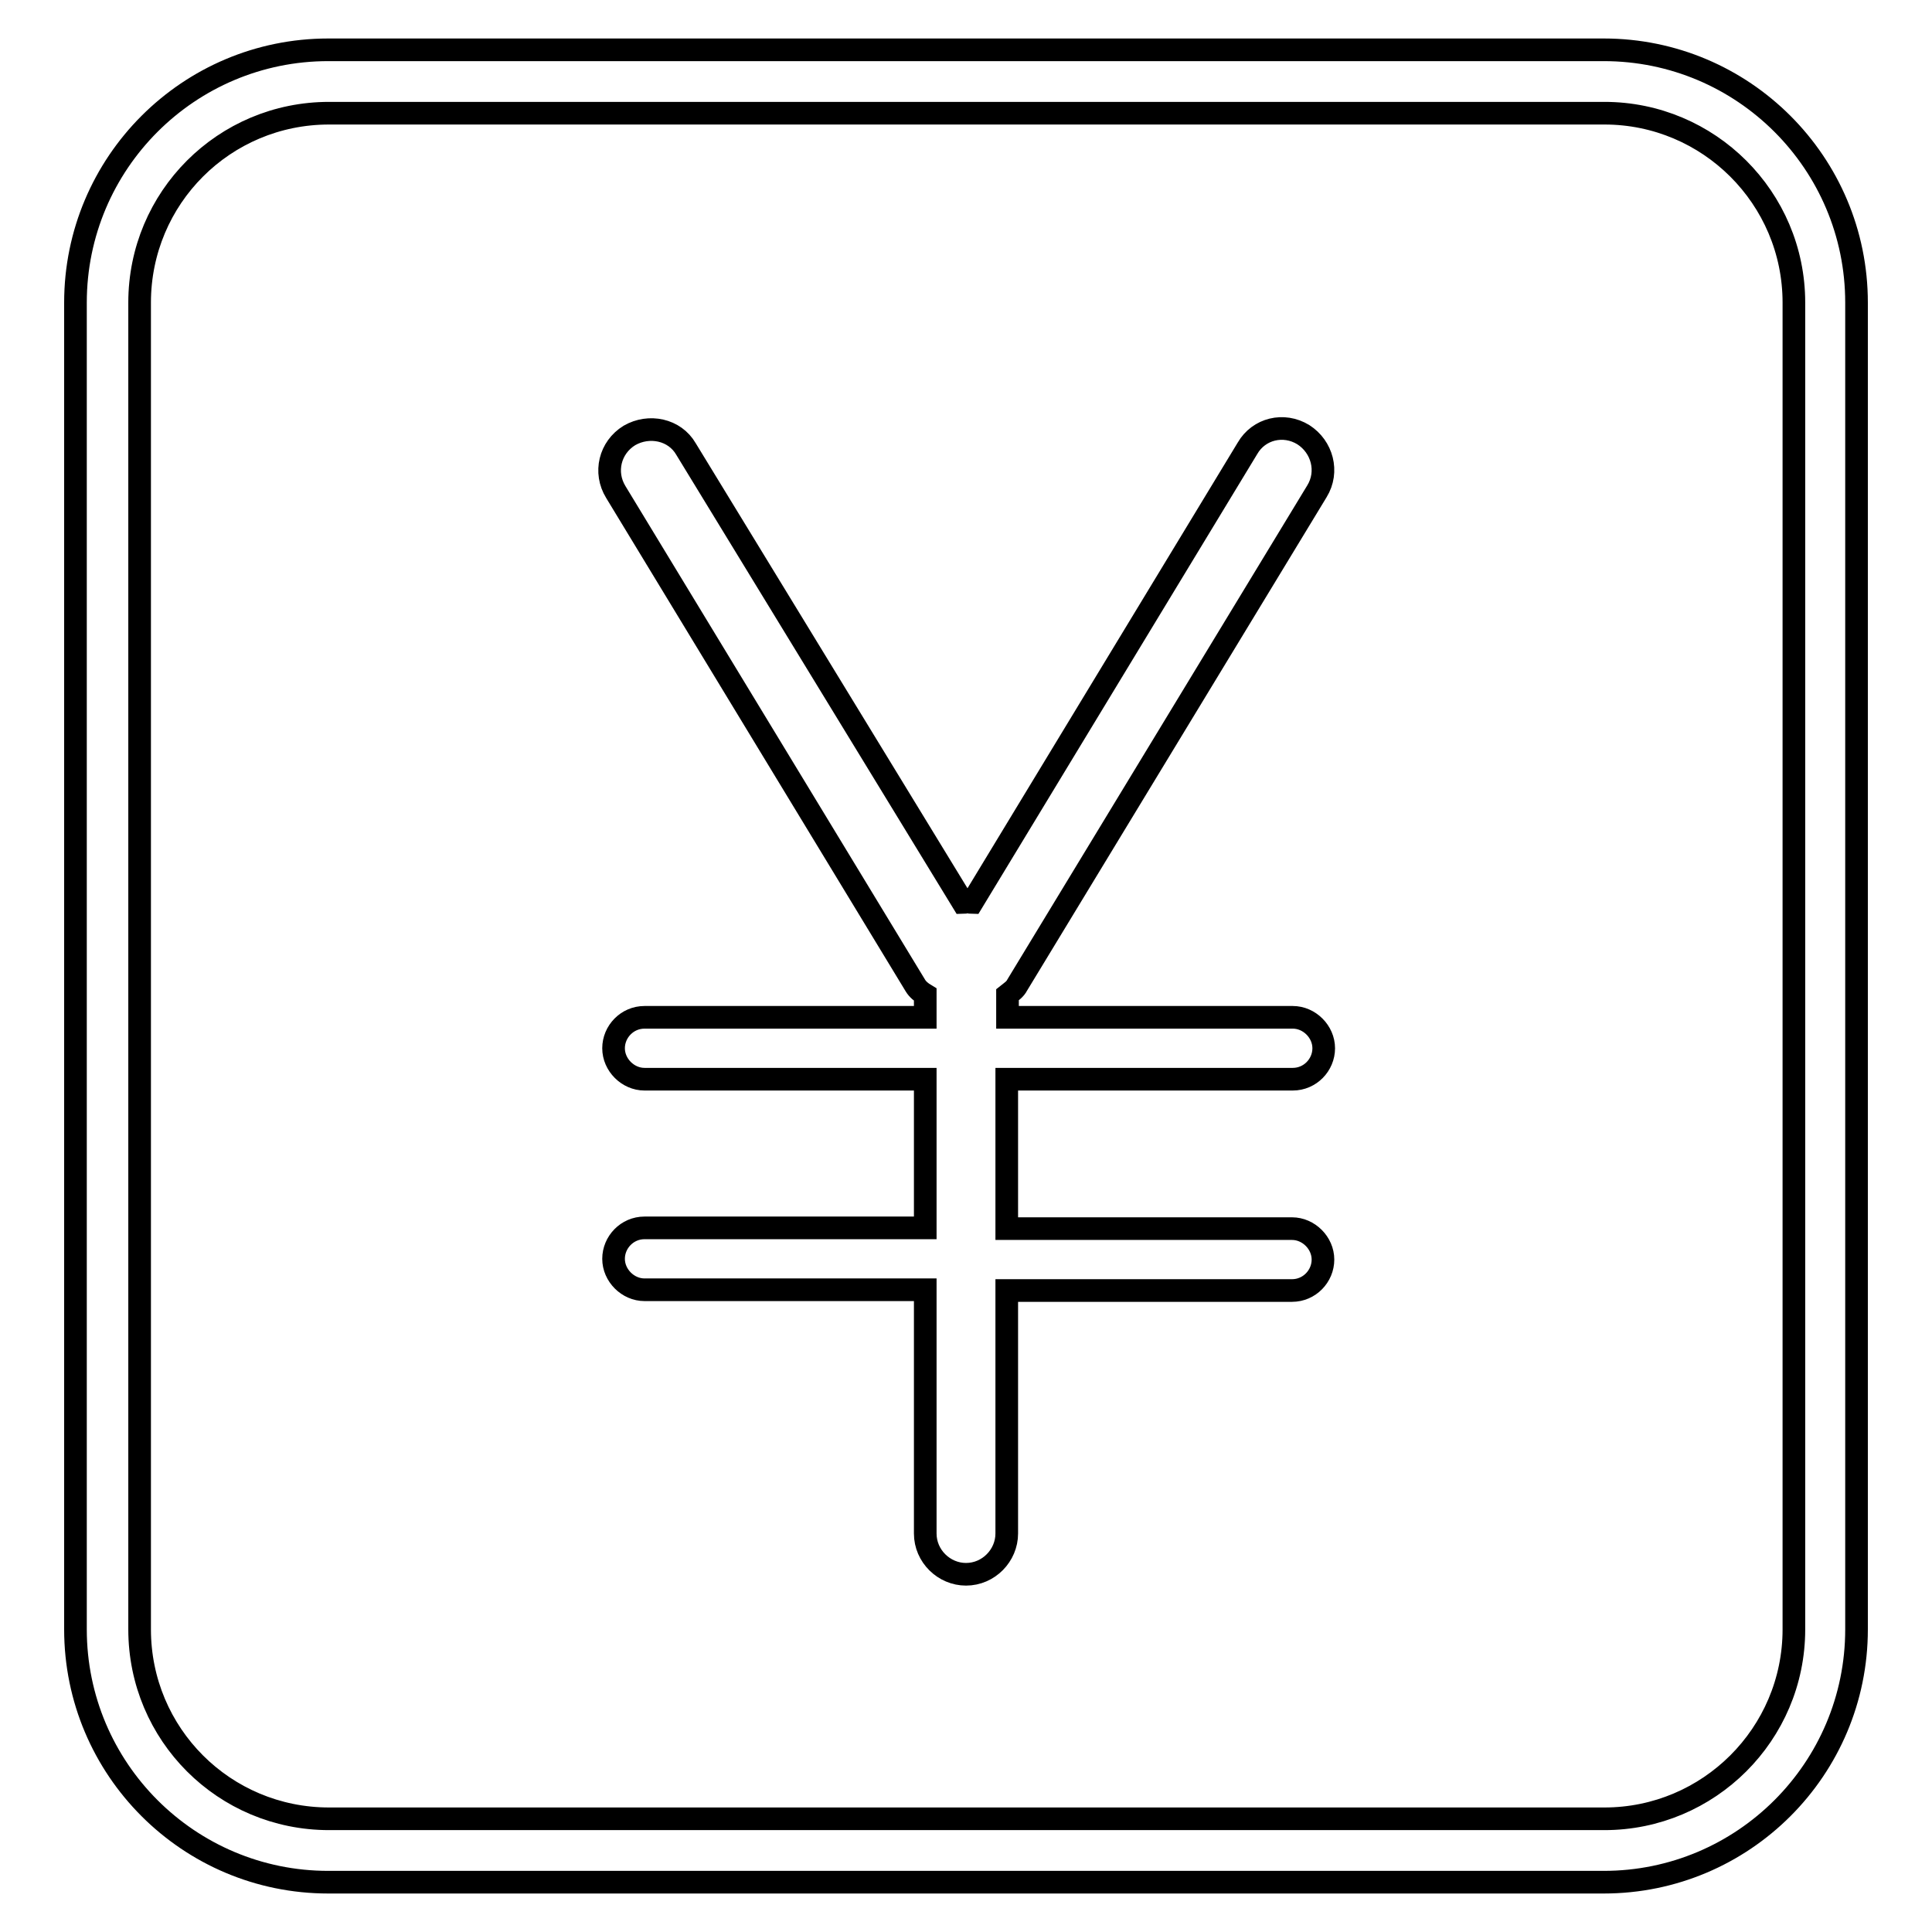 <?xml version="1.0" encoding="utf-8"?>
<!-- Svg Vector Icons : http://www.onlinewebfonts.com/icon -->
<!DOCTYPE svg PUBLIC "-//W3C//DTD SVG 1.1//EN" "http://www.w3.org/Graphics/SVG/1.1/DTD/svg11.dtd">
<svg version="1.1" xmlns="http://www.w3.org/2000/svg" xmlns:xlink="http://www.w3.org/1999/xlink" x="0px" y="0px" viewBox="0 0 256 256" enable-background="new 0 0 256 256" xml:space="preserve">
<g><g><path stroke-width="3" fill-opacity="0" stroke="#000000"  d="M212.5,6.6h-169C25,6.6,10,21.6,10,40.1v175.8c0,18.5,15,33.5,33.5,33.5h169c18.5,0,33.5-15,33.5-33.5V40.1C246,21.6,231,6.6,212.5,6.6z M237.7,215.9c0,13.9-11.3,25.1-25.1,25.1h-169c-13.9,0-25.1-11.2-25.1-25.1V40.1c0-13.9,11.2-25.1,25.1-25.1h169c13.8,0,25.1,11.2,25.1,25.1V215.9L237.7,215.9z"/><path stroke-width="3" fill-opacity="0" stroke="#000000"  d="M171.3,143c2.3,0,4.1-1.9,4.1-4.1s-1.9-4.1-4.1-4.1h-37.8v-3c0.5-0.4,1-0.7,1.3-1.3l39.7-65.4c1.6-2.6,0.7-5.9-1.8-7.5c-2.6-1.6-5.9-0.8-7.4,1.8l-36.5,60.2c-0.2,0-0.4-0.1-0.6-0.1s-0.4,0.1-0.6,0.1L90.9,59.5c-1.5-2.6-4.9-3.3-7.5-1.8c-2.6,1.6-3.4,4.9-1.8,7.5l39.7,65.4c0.3,0.5,0.8,0.9,1.3,1.2v3H85.4c-2.3,0-4.1,1.9-4.1,4.1s1.9,4.1,4.1,4.1h37.2v19.7H85.4c-2.3,0-4.1,1.9-4.1,4.1s1.9,4.1,4.1,4.1h37.2v32.3c0,3,2.5,5.4,5.4,5.4c3,0,5.4-2.5,5.4-5.4V171h37.8c2.3,0,4.1-1.9,4.1-4.1s-1.9-4.1-4.1-4.1h-37.8V143H171.3z"/></g></g>
</svg>